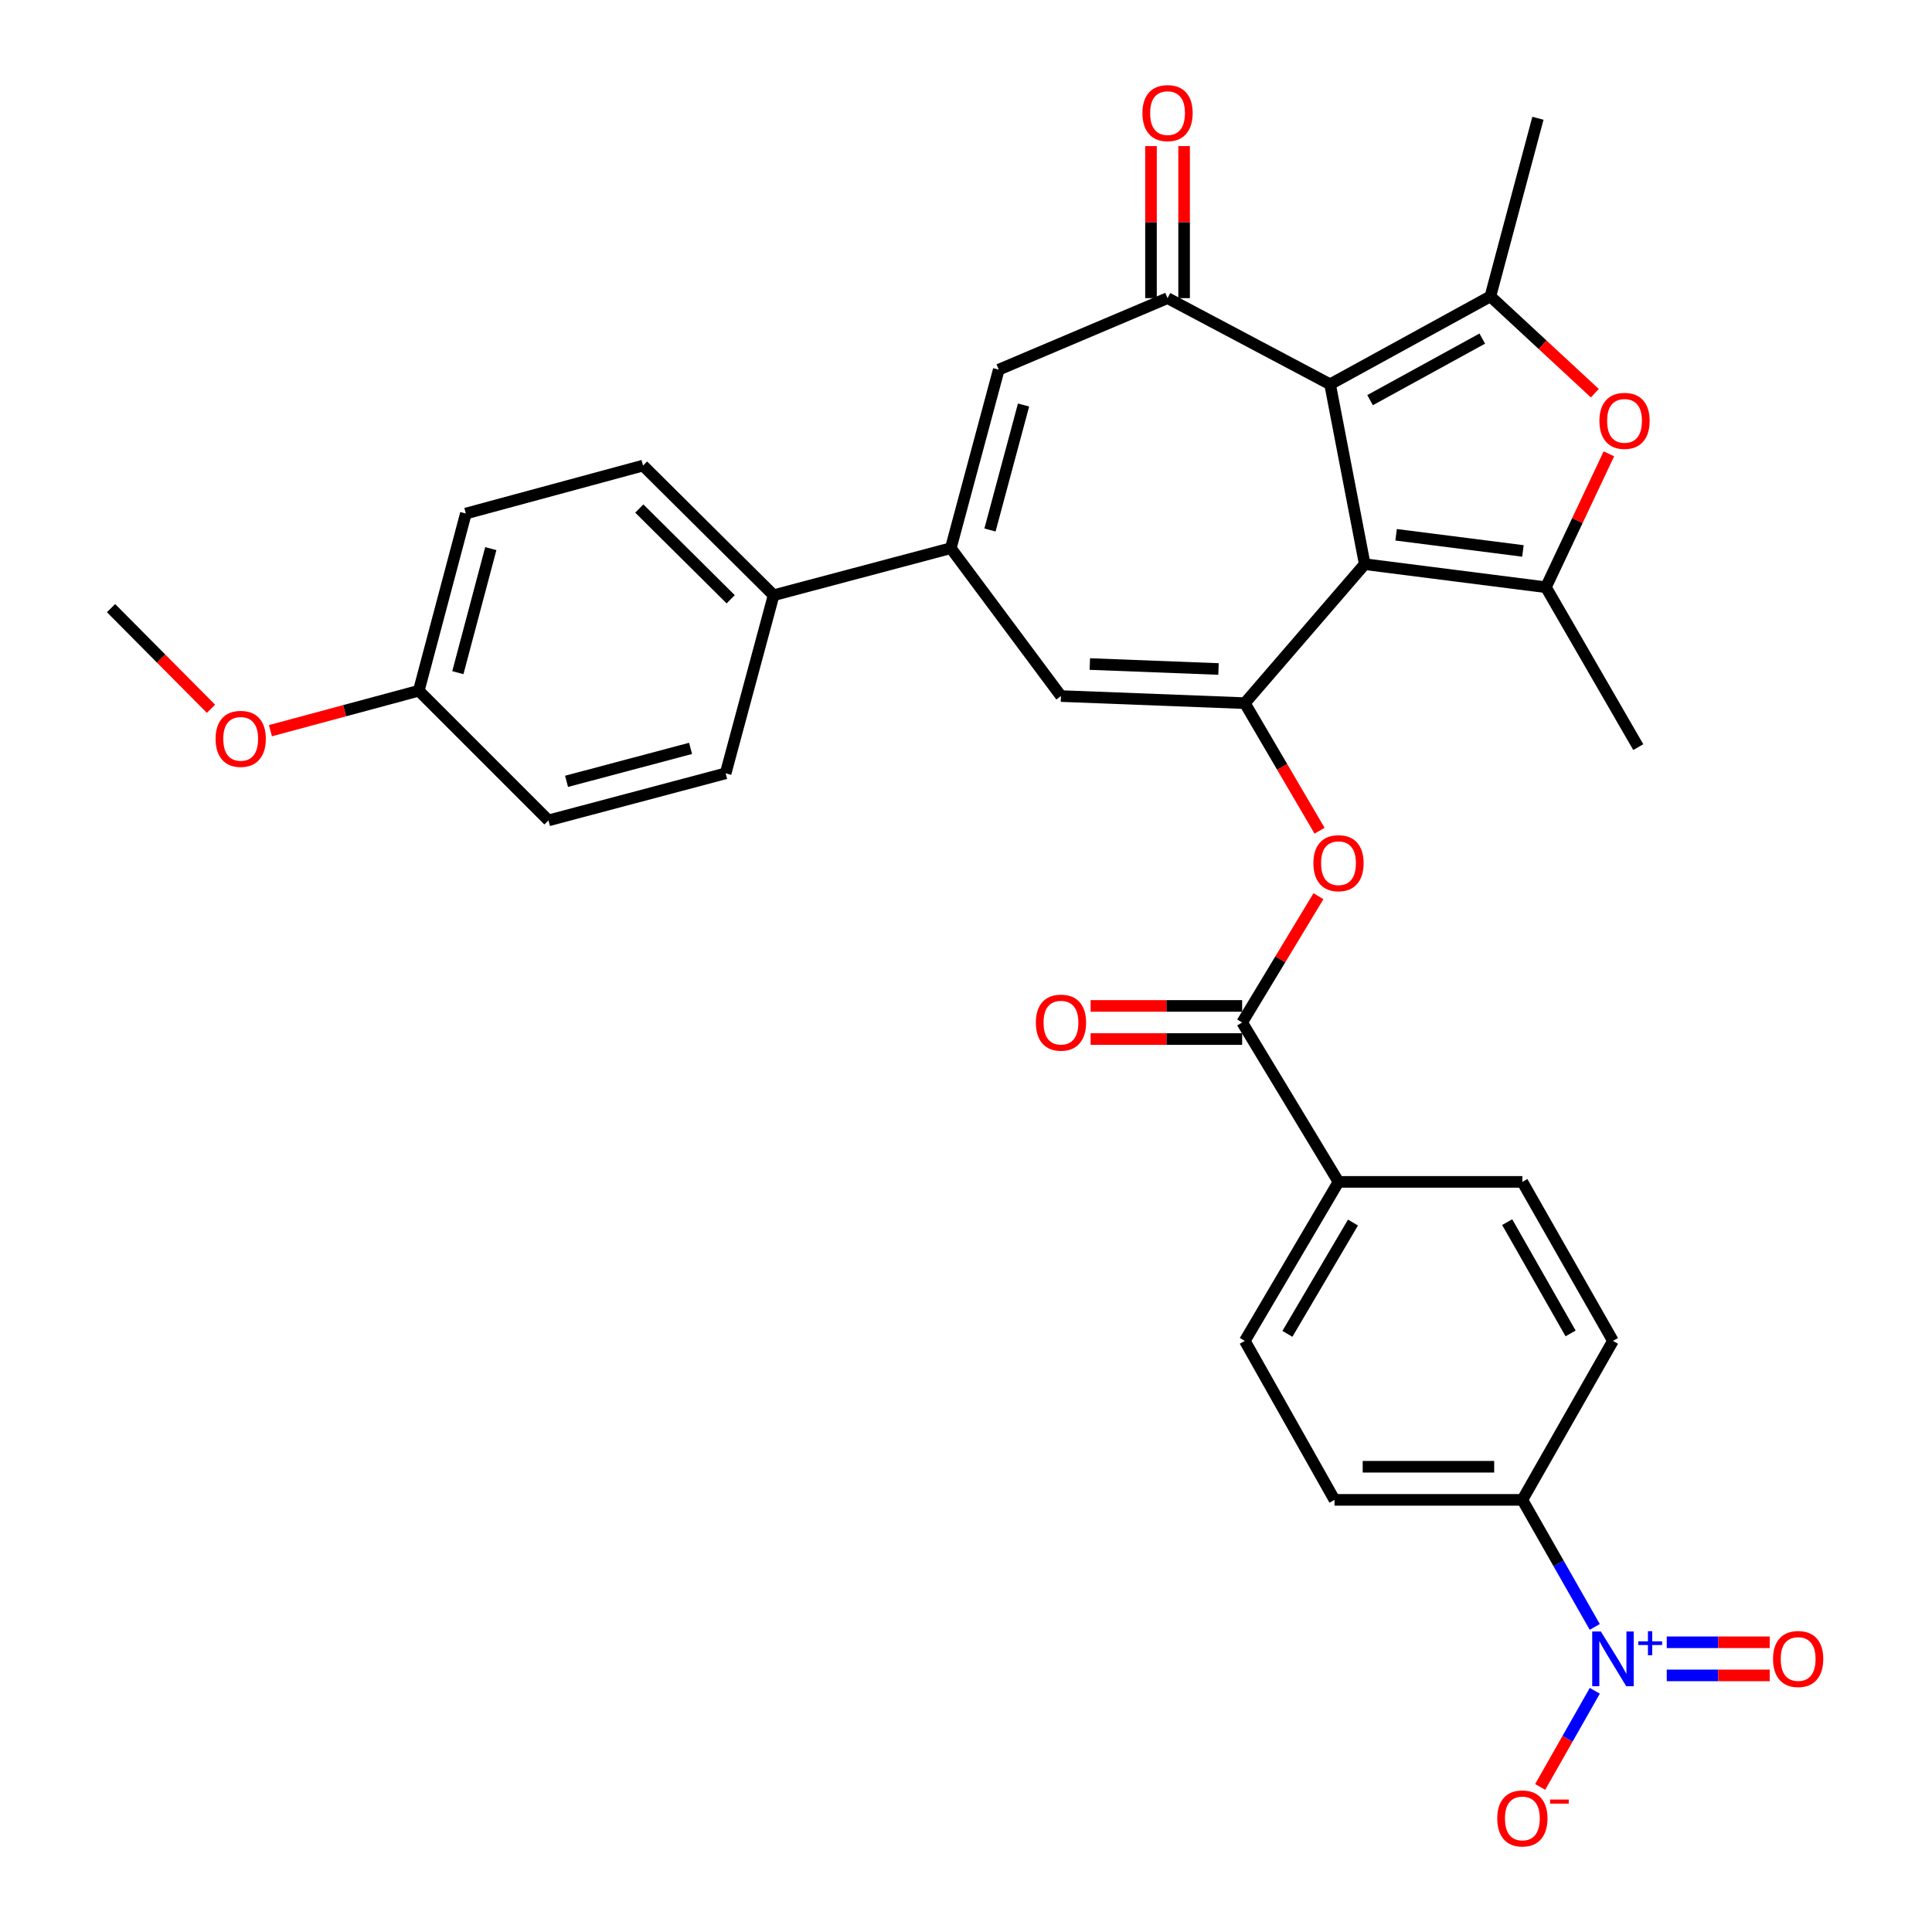 <?xml version='1.0' encoding='iso-8859-1'?>
<svg version='1.1' baseProfile='full'
              xmlns='http://www.w3.org/2000/svg'
                      xmlns:rdkit='http://www.rdkit.org/xml'
                      xmlns:xlink='http://www.w3.org/1999/xlink'
                  xml:space='preserve'
width='1000px' height='1000px' viewBox='0 0 1000 1000'>
<!-- END OF HEADER -->
<rect style='opacity:1.0;fill:#FFFFFF;stroke:none' width='1000' height='1000' x='0' y='0'> </rect>
<path class='bond-0' d='M 706.385,292.015 L 688.454,198.912' style='fill:none;fill-rule:evenodd;stroke:#000000;stroke-width:6px;stroke-linecap:butt;stroke-linejoin:miter;stroke-opacity:1' />
<path class='bond-1' d='M 706.385,292.015 L 644.316,363.95' style='fill:none;fill-rule:evenodd;stroke:#000000;stroke-width:6px;stroke-linecap:butt;stroke-linejoin:miter;stroke-opacity:1' />
<path class='bond-2' d='M 706.385,292.015 L 800.164,303.957' style='fill:none;fill-rule:evenodd;stroke:#000000;stroke-width:6px;stroke-linecap:butt;stroke-linejoin:miter;stroke-opacity:1' />
<path class='bond-2' d='M 722.617,276.803 L 788.262,285.162' style='fill:none;fill-rule:evenodd;stroke:#000000;stroke-width:6px;stroke-linecap:butt;stroke-linejoin:miter;stroke-opacity:1' />
<path class='bond-3' d='M 688.454,198.912 L 771.425,153.403' style='fill:none;fill-rule:evenodd;stroke:#000000;stroke-width:6px;stroke-linecap:butt;stroke-linejoin:miter;stroke-opacity:1' />
<path class='bond-3' d='M 709.142,207.114 L 767.222,175.258' style='fill:none;fill-rule:evenodd;stroke:#000000;stroke-width:6px;stroke-linecap:butt;stroke-linejoin:miter;stroke-opacity:1' />
<path class='bond-4' d='M 688.454,198.912 L 604.321,154.317' style='fill:none;fill-rule:evenodd;stroke:#000000;stroke-width:6px;stroke-linecap:butt;stroke-linejoin:miter;stroke-opacity:1' />
<path class='bond-8' d='M 644.316,363.95 L 549.156,360.283' style='fill:none;fill-rule:evenodd;stroke:#000000;stroke-width:6px;stroke-linecap:butt;stroke-linejoin:miter;stroke-opacity:1' />
<path class='bond-8' d='M 630.702,346.272 L 564.09,343.705' style='fill:none;fill-rule:evenodd;stroke:#000000;stroke-width:6px;stroke-linecap:butt;stroke-linejoin:miter;stroke-opacity:1' />
<path class='bond-10' d='M 644.316,363.95 L 663.663,396.967' style='fill:none;fill-rule:evenodd;stroke:#000000;stroke-width:6px;stroke-linecap:butt;stroke-linejoin:miter;stroke-opacity:1' />
<path class='bond-10' d='M 663.663,396.967 L 683.01,429.984' style='fill:none;fill-rule:evenodd;stroke:#FF0000;stroke-width:6px;stroke-linecap:butt;stroke-linejoin:miter;stroke-opacity:1' />
<path class='bond-5' d='M 800.164,303.957 L 816.463,269.429' style='fill:none;fill-rule:evenodd;stroke:#000000;stroke-width:6px;stroke-linecap:butt;stroke-linejoin:miter;stroke-opacity:1' />
<path class='bond-5' d='M 816.463,269.429 L 832.762,234.9' style='fill:none;fill-rule:evenodd;stroke:#FF0000;stroke-width:6px;stroke-linecap:butt;stroke-linejoin:miter;stroke-opacity:1' />
<path class='bond-26' d='M 800.164,303.957 L 847.968,386.709' style='fill:none;fill-rule:evenodd;stroke:#000000;stroke-width:6px;stroke-linecap:butt;stroke-linejoin:miter;stroke-opacity:1' />
<path class='bond-25' d='M 771.425,153.403 L 796.031,61.214' style='fill:none;fill-rule:evenodd;stroke:#000000;stroke-width:6px;stroke-linecap:butt;stroke-linejoin:miter;stroke-opacity:1' />
<path class='bond-32' d='M 771.425,153.403 L 798.456,178.459' style='fill:none;fill-rule:evenodd;stroke:#000000;stroke-width:6px;stroke-linecap:butt;stroke-linejoin:miter;stroke-opacity:1' />
<path class='bond-32' d='M 798.456,178.459 L 825.488,203.514' style='fill:none;fill-rule:evenodd;stroke:#FF0000;stroke-width:6px;stroke-linecap:butt;stroke-linejoin:miter;stroke-opacity:1' />
<path class='bond-9' d='M 604.321,154.317 L 516.96,191.332' style='fill:none;fill-rule:evenodd;stroke:#000000;stroke-width:6px;stroke-linecap:butt;stroke-linejoin:miter;stroke-opacity:1' />
<path class='bond-17' d='M 612.891,154.317 L 612.891,114.968' style='fill:none;fill-rule:evenodd;stroke:#000000;stroke-width:6px;stroke-linecap:butt;stroke-linejoin:miter;stroke-opacity:1' />
<path class='bond-17' d='M 612.891,114.968 L 612.891,75.618' style='fill:none;fill-rule:evenodd;stroke:#FF0000;stroke-width:6px;stroke-linecap:butt;stroke-linejoin:miter;stroke-opacity:1' />
<path class='bond-17' d='M 595.75,154.317 L 595.75,114.968' style='fill:none;fill-rule:evenodd;stroke:#000000;stroke-width:6px;stroke-linecap:butt;stroke-linejoin:miter;stroke-opacity:1' />
<path class='bond-17' d='M 595.75,114.968 L 595.75,75.618' style='fill:none;fill-rule:evenodd;stroke:#FF0000;stroke-width:6px;stroke-linecap:butt;stroke-linejoin:miter;stroke-opacity:1' />
<path class='bond-6' d='M 825.447,842.087 L 806.711,809.208' style='fill:none;fill-rule:evenodd;stroke:#0000FF;stroke-width:6px;stroke-linecap:butt;stroke-linejoin:miter;stroke-opacity:1' />
<path class='bond-6' d='M 806.711,809.208 L 787.975,776.329' style='fill:none;fill-rule:evenodd;stroke:#000000;stroke-width:6px;stroke-linecap:butt;stroke-linejoin:miter;stroke-opacity:1' />
<path class='bond-14' d='M 825.471,875.148 L 811.33,900.034' style='fill:none;fill-rule:evenodd;stroke:#0000FF;stroke-width:6px;stroke-linecap:butt;stroke-linejoin:miter;stroke-opacity:1' />
<path class='bond-14' d='M 811.33,900.034 L 797.19,924.921' style='fill:none;fill-rule:evenodd;stroke:#FF0000;stroke-width:6px;stroke-linecap:butt;stroke-linejoin:miter;stroke-opacity:1' />
<path class='bond-16' d='M 862.706,867.185 L 889.363,867.185' style='fill:none;fill-rule:evenodd;stroke:#0000FF;stroke-width:6px;stroke-linecap:butt;stroke-linejoin:miter;stroke-opacity:1' />
<path class='bond-16' d='M 889.363,867.185 L 916.02,867.185' style='fill:none;fill-rule:evenodd;stroke:#FF0000;stroke-width:6px;stroke-linecap:butt;stroke-linejoin:miter;stroke-opacity:1' />
<path class='bond-16' d='M 862.706,850.044 L 889.363,850.044' style='fill:none;fill-rule:evenodd;stroke:#0000FF;stroke-width:6px;stroke-linecap:butt;stroke-linejoin:miter;stroke-opacity:1' />
<path class='bond-16' d='M 889.363,850.044 L 916.02,850.044' style='fill:none;fill-rule:evenodd;stroke:#FF0000;stroke-width:6px;stroke-linecap:butt;stroke-linejoin:miter;stroke-opacity:1' />
<path class='bond-7' d='M 492.134,283.74 L 549.156,360.283' style='fill:none;fill-rule:evenodd;stroke:#000000;stroke-width:6px;stroke-linecap:butt;stroke-linejoin:miter;stroke-opacity:1' />
<path class='bond-13' d='M 492.134,283.74 L 400.421,308.09' style='fill:none;fill-rule:evenodd;stroke:#000000;stroke-width:6px;stroke-linecap:butt;stroke-linejoin:miter;stroke-opacity:1' />
<path class='bond-33' d='M 492.134,283.74 L 516.96,191.332' style='fill:none;fill-rule:evenodd;stroke:#000000;stroke-width:6px;stroke-linecap:butt;stroke-linejoin:miter;stroke-opacity:1' />
<path class='bond-33' d='M 512.412,274.326 L 529.79,209.64' style='fill:none;fill-rule:evenodd;stroke:#000000;stroke-width:6px;stroke-linecap:butt;stroke-linejoin:miter;stroke-opacity:1' />
<path class='bond-11' d='M 682.43,463.872 L 662.683,496.554' style='fill:none;fill-rule:evenodd;stroke:#FF0000;stroke-width:6px;stroke-linecap:butt;stroke-linejoin:miter;stroke-opacity:1' />
<path class='bond-11' d='M 662.683,496.554 L 642.935,529.235' style='fill:none;fill-rule:evenodd;stroke:#000000;stroke-width:6px;stroke-linecap:butt;stroke-linejoin:miter;stroke-opacity:1' />
<path class='bond-15' d='M 642.935,529.235 L 692.806,611.739' style='fill:none;fill-rule:evenodd;stroke:#000000;stroke-width:6px;stroke-linecap:butt;stroke-linejoin:miter;stroke-opacity:1' />
<path class='bond-18' d='M 642.935,520.664 L 603.718,520.664' style='fill:none;fill-rule:evenodd;stroke:#000000;stroke-width:6px;stroke-linecap:butt;stroke-linejoin:miter;stroke-opacity:1' />
<path class='bond-18' d='M 603.718,520.664 L 564.5,520.664' style='fill:none;fill-rule:evenodd;stroke:#FF0000;stroke-width:6px;stroke-linecap:butt;stroke-linejoin:miter;stroke-opacity:1' />
<path class='bond-18' d='M 642.935,537.805 L 603.718,537.805' style='fill:none;fill-rule:evenodd;stroke:#000000;stroke-width:6px;stroke-linecap:butt;stroke-linejoin:miter;stroke-opacity:1' />
<path class='bond-18' d='M 603.718,537.805 L 564.5,537.805' style='fill:none;fill-rule:evenodd;stroke:#FF0000;stroke-width:6px;stroke-linecap:butt;stroke-linejoin:miter;stroke-opacity:1' />
<path class='bond-12' d='M 787.975,776.329 L 690.739,776.329' style='fill:none;fill-rule:evenodd;stroke:#000000;stroke-width:6px;stroke-linecap:butt;stroke-linejoin:miter;stroke-opacity:1' />
<path class='bond-12' d='M 773.39,759.188 L 705.325,759.188' style='fill:none;fill-rule:evenodd;stroke:#000000;stroke-width:6px;stroke-linecap:butt;stroke-linejoin:miter;stroke-opacity:1' />
<path class='bond-34' d='M 787.975,776.329 L 834.865,694.044' style='fill:none;fill-rule:evenodd;stroke:#000000;stroke-width:6px;stroke-linecap:butt;stroke-linejoin:miter;stroke-opacity:1' />
<path class='bond-23' d='M 400.421,308.09 L 332.839,240.983' style='fill:none;fill-rule:evenodd;stroke:#000000;stroke-width:6px;stroke-linecap:butt;stroke-linejoin:miter;stroke-opacity:1' />
<path class='bond-23' d='M 378.206,310.187 L 330.899,263.212' style='fill:none;fill-rule:evenodd;stroke:#000000;stroke-width:6px;stroke-linecap:butt;stroke-linejoin:miter;stroke-opacity:1' />
<path class='bond-24' d='M 400.421,308.09 L 375.596,400.279' style='fill:none;fill-rule:evenodd;stroke:#000000;stroke-width:6px;stroke-linecap:butt;stroke-linejoin:miter;stroke-opacity:1' />
<path class='bond-21' d='M 692.806,611.739 L 787.975,611.739' style='fill:none;fill-rule:evenodd;stroke:#000000;stroke-width:6px;stroke-linecap:butt;stroke-linejoin:miter;stroke-opacity:1' />
<path class='bond-22' d='M 692.806,611.739 L 644.316,694.044' style='fill:none;fill-rule:evenodd;stroke:#000000;stroke-width:6px;stroke-linecap:butt;stroke-linejoin:miter;stroke-opacity:1' />
<path class='bond-22' d='M 700.3,632.786 L 666.358,690.399' style='fill:none;fill-rule:evenodd;stroke:#000000;stroke-width:6px;stroke-linecap:butt;stroke-linejoin:miter;stroke-opacity:1' />
<path class='bond-19' d='M 834.865,694.044 L 787.975,611.739' style='fill:none;fill-rule:evenodd;stroke:#000000;stroke-width:6px;stroke-linecap:butt;stroke-linejoin:miter;stroke-opacity:1' />
<path class='bond-19' d='M 812.938,690.183 L 780.115,632.57' style='fill:none;fill-rule:evenodd;stroke:#000000;stroke-width:6px;stroke-linecap:butt;stroke-linejoin:miter;stroke-opacity:1' />
<path class='bond-20' d='M 690.739,776.329 L 644.316,694.044' style='fill:none;fill-rule:evenodd;stroke:#000000;stroke-width:6px;stroke-linecap:butt;stroke-linejoin:miter;stroke-opacity:1' />
<path class='bond-29' d='M 332.839,240.983 L 241.126,265.809' style='fill:none;fill-rule:evenodd;stroke:#000000;stroke-width:6px;stroke-linecap:butt;stroke-linejoin:miter;stroke-opacity:1' />
<path class='bond-28' d='M 375.596,400.279 L 283.883,424.638' style='fill:none;fill-rule:evenodd;stroke:#000000;stroke-width:6px;stroke-linecap:butt;stroke-linejoin:miter;stroke-opacity:1' />
<path class='bond-28' d='M 357.439,387.366 L 293.239,404.417' style='fill:none;fill-rule:evenodd;stroke:#000000;stroke-width:6px;stroke-linecap:butt;stroke-linejoin:miter;stroke-opacity:1' />
<path class='bond-27' d='M 216.767,357.522 L 283.883,424.638' style='fill:none;fill-rule:evenodd;stroke:#000000;stroke-width:6px;stroke-linecap:butt;stroke-linejoin:miter;stroke-opacity:1' />
<path class='bond-30' d='M 216.767,357.522 L 178.37,367.863' style='fill:none;fill-rule:evenodd;stroke:#000000;stroke-width:6px;stroke-linecap:butt;stroke-linejoin:miter;stroke-opacity:1' />
<path class='bond-30' d='M 178.37,367.863 L 139.974,378.204' style='fill:none;fill-rule:evenodd;stroke:#FF0000;stroke-width:6px;stroke-linecap:butt;stroke-linejoin:miter;stroke-opacity:1' />
<path class='bond-35' d='M 216.767,357.522 L 241.126,265.809' style='fill:none;fill-rule:evenodd;stroke:#000000;stroke-width:6px;stroke-linecap:butt;stroke-linejoin:miter;stroke-opacity:1' />
<path class='bond-35' d='M 236.987,348.165 L 254.038,283.966' style='fill:none;fill-rule:evenodd;stroke:#000000;stroke-width:6px;stroke-linecap:butt;stroke-linejoin:miter;stroke-opacity:1' />
<path class='bond-31' d='M 109.206,366.859 L 83.339,340.812' style='fill:none;fill-rule:evenodd;stroke:#FF0000;stroke-width:6px;stroke-linecap:butt;stroke-linejoin:miter;stroke-opacity:1' />
<path class='bond-31' d='M 83.339,340.812 L 57.471,314.765' style='fill:none;fill-rule:evenodd;stroke:#000000;stroke-width:6px;stroke-linecap:butt;stroke-linejoin:miter;stroke-opacity:1' />
<path  class='atom-6' d='M 827.855 217.837
Q 827.855 211.037, 831.215 207.237
Q 834.575 203.437, 840.855 203.437
Q 847.135 203.437, 850.495 207.237
Q 853.855 211.037, 853.855 217.837
Q 853.855 224.717, 850.455 228.637
Q 847.055 232.517, 840.855 232.517
Q 834.615 232.517, 831.215 228.637
Q 827.855 224.757, 827.855 217.837
M 840.855 229.317
Q 845.175 229.317, 847.495 226.437
Q 849.855 223.517, 849.855 217.837
Q 849.855 212.277, 847.495 209.477
Q 845.175 206.637, 840.855 206.637
Q 836.535 206.637, 834.175 209.437
Q 831.855 212.237, 831.855 217.837
Q 831.855 223.557, 834.175 226.437
Q 836.535 229.317, 840.855 229.317
' fill='#FF0000'/>
<path  class='atom-7' d='M 828.605 844.455
L 837.885 859.455
Q 838.805 860.935, 840.285 863.615
Q 841.765 866.295, 841.845 866.455
L 841.845 844.455
L 845.605 844.455
L 845.605 872.775
L 841.725 872.775
L 831.765 856.375
Q 830.605 854.455, 829.365 852.255
Q 828.165 850.055, 827.805 849.375
L 827.805 872.775
L 824.125 872.775
L 824.125 844.455
L 828.605 844.455
' fill='#0000FF'/>
<path  class='atom-7' d='M 847.981 849.56
L 852.97 849.56
L 852.97 844.306
L 855.188 844.306
L 855.188 849.56
L 860.31 849.56
L 860.31 851.46
L 855.188 851.46
L 855.188 856.74
L 852.97 856.74
L 852.97 851.46
L 847.981 851.46
L 847.981 849.56
' fill='#0000FF'/>
<path  class='atom-11' d='M 679.806 446.782
Q 679.806 439.982, 683.166 436.182
Q 686.526 432.382, 692.806 432.382
Q 699.086 432.382, 702.446 436.182
Q 705.806 439.982, 705.806 446.782
Q 705.806 453.662, 702.406 457.582
Q 699.006 461.462, 692.806 461.462
Q 686.566 461.462, 683.166 457.582
Q 679.806 453.702, 679.806 446.782
M 692.806 458.262
Q 697.126 458.262, 699.446 455.382
Q 701.806 452.462, 701.806 446.782
Q 701.806 441.222, 699.446 438.422
Q 697.126 435.582, 692.806 435.582
Q 688.486 435.582, 686.126 438.382
Q 683.806 441.182, 683.806 446.782
Q 683.806 452.502, 686.126 455.382
Q 688.486 458.262, 692.806 458.262
' fill='#FF0000'/>
<path  class='atom-15' d='M 774.975 941.218
Q 774.975 934.418, 778.335 930.618
Q 781.695 926.818, 787.975 926.818
Q 794.255 926.818, 797.615 930.618
Q 800.975 934.418, 800.975 941.218
Q 800.975 948.098, 797.575 952.018
Q 794.175 955.898, 787.975 955.898
Q 781.735 955.898, 778.335 952.018
Q 774.975 948.138, 774.975 941.218
M 787.975 952.698
Q 792.295 952.698, 794.615 949.818
Q 796.975 946.898, 796.975 941.218
Q 796.975 935.658, 794.615 932.858
Q 792.295 930.018, 787.975 930.018
Q 783.655 930.018, 781.295 932.818
Q 778.975 935.618, 778.975 941.218
Q 778.975 946.938, 781.295 949.818
Q 783.655 952.698, 787.975 952.698
' fill='#FF0000'/>
<path  class='atom-15' d='M 802.295 931.441
L 811.984 931.441
L 811.984 933.553
L 802.295 933.553
L 802.295 931.441
' fill='#FF0000'/>
<path  class='atom-17' d='M 917.72 858.695
Q 917.72 851.895, 921.08 848.095
Q 924.44 844.295, 930.72 844.295
Q 937 844.295, 940.36 848.095
Q 943.72 851.895, 943.72 858.695
Q 943.72 865.575, 940.32 869.495
Q 936.92 873.375, 930.72 873.375
Q 924.48 873.375, 921.08 869.495
Q 917.72 865.615, 917.72 858.695
M 930.72 870.175
Q 935.04 870.175, 937.36 867.295
Q 939.72 864.375, 939.72 858.695
Q 939.72 853.135, 937.36 850.335
Q 935.04 847.495, 930.72 847.495
Q 926.4 847.495, 924.04 850.295
Q 921.72 853.095, 921.72 858.695
Q 921.72 864.415, 924.04 867.295
Q 926.4 870.175, 930.72 870.175
' fill='#FF0000'/>
<path  class='atom-18' d='M 591.321 58.542
Q 591.321 51.742, 594.681 47.942
Q 598.041 44.142, 604.321 44.142
Q 610.601 44.142, 613.961 47.942
Q 617.321 51.742, 617.321 58.542
Q 617.321 65.422, 613.921 69.342
Q 610.521 73.222, 604.321 73.222
Q 598.081 73.222, 594.681 69.342
Q 591.321 65.462, 591.321 58.542
M 604.321 70.022
Q 608.641 70.022, 610.961 67.142
Q 613.321 64.222, 613.321 58.542
Q 613.321 52.982, 610.961 50.182
Q 608.641 47.342, 604.321 47.342
Q 600.001 47.342, 597.641 50.142
Q 595.321 52.942, 595.321 58.542
Q 595.321 64.262, 597.641 67.142
Q 600.001 70.022, 604.321 70.022
' fill='#FF0000'/>
<path  class='atom-19' d='M 536.156 529.315
Q 536.156 522.515, 539.516 518.715
Q 542.876 514.915, 549.156 514.915
Q 555.436 514.915, 558.796 518.715
Q 562.156 522.515, 562.156 529.315
Q 562.156 536.195, 558.756 540.115
Q 555.356 543.995, 549.156 543.995
Q 542.916 543.995, 539.516 540.115
Q 536.156 536.235, 536.156 529.315
M 549.156 540.795
Q 553.476 540.795, 555.796 537.915
Q 558.156 534.995, 558.156 529.315
Q 558.156 523.755, 555.796 520.955
Q 553.476 518.115, 549.156 518.115
Q 544.836 518.115, 542.476 520.915
Q 540.156 523.715, 540.156 529.315
Q 540.156 535.035, 542.476 537.915
Q 544.836 540.795, 549.156 540.795
' fill='#FF0000'/>
<path  class='atom-31' d='M 111.587 382.427
Q 111.587 375.627, 114.947 371.827
Q 118.307 368.027, 124.587 368.027
Q 130.867 368.027, 134.227 371.827
Q 137.587 375.627, 137.587 382.427
Q 137.587 389.307, 134.187 393.227
Q 130.787 397.107, 124.587 397.107
Q 118.347 397.107, 114.947 393.227
Q 111.587 389.347, 111.587 382.427
M 124.587 393.907
Q 128.907 393.907, 131.227 391.027
Q 133.587 388.107, 133.587 382.427
Q 133.587 376.867, 131.227 374.067
Q 128.907 371.227, 124.587 371.227
Q 120.267 371.227, 117.907 374.027
Q 115.587 376.827, 115.587 382.427
Q 115.587 388.147, 117.907 391.027
Q 120.267 393.907, 124.587 393.907
' fill='#FF0000'/>
</svg>
